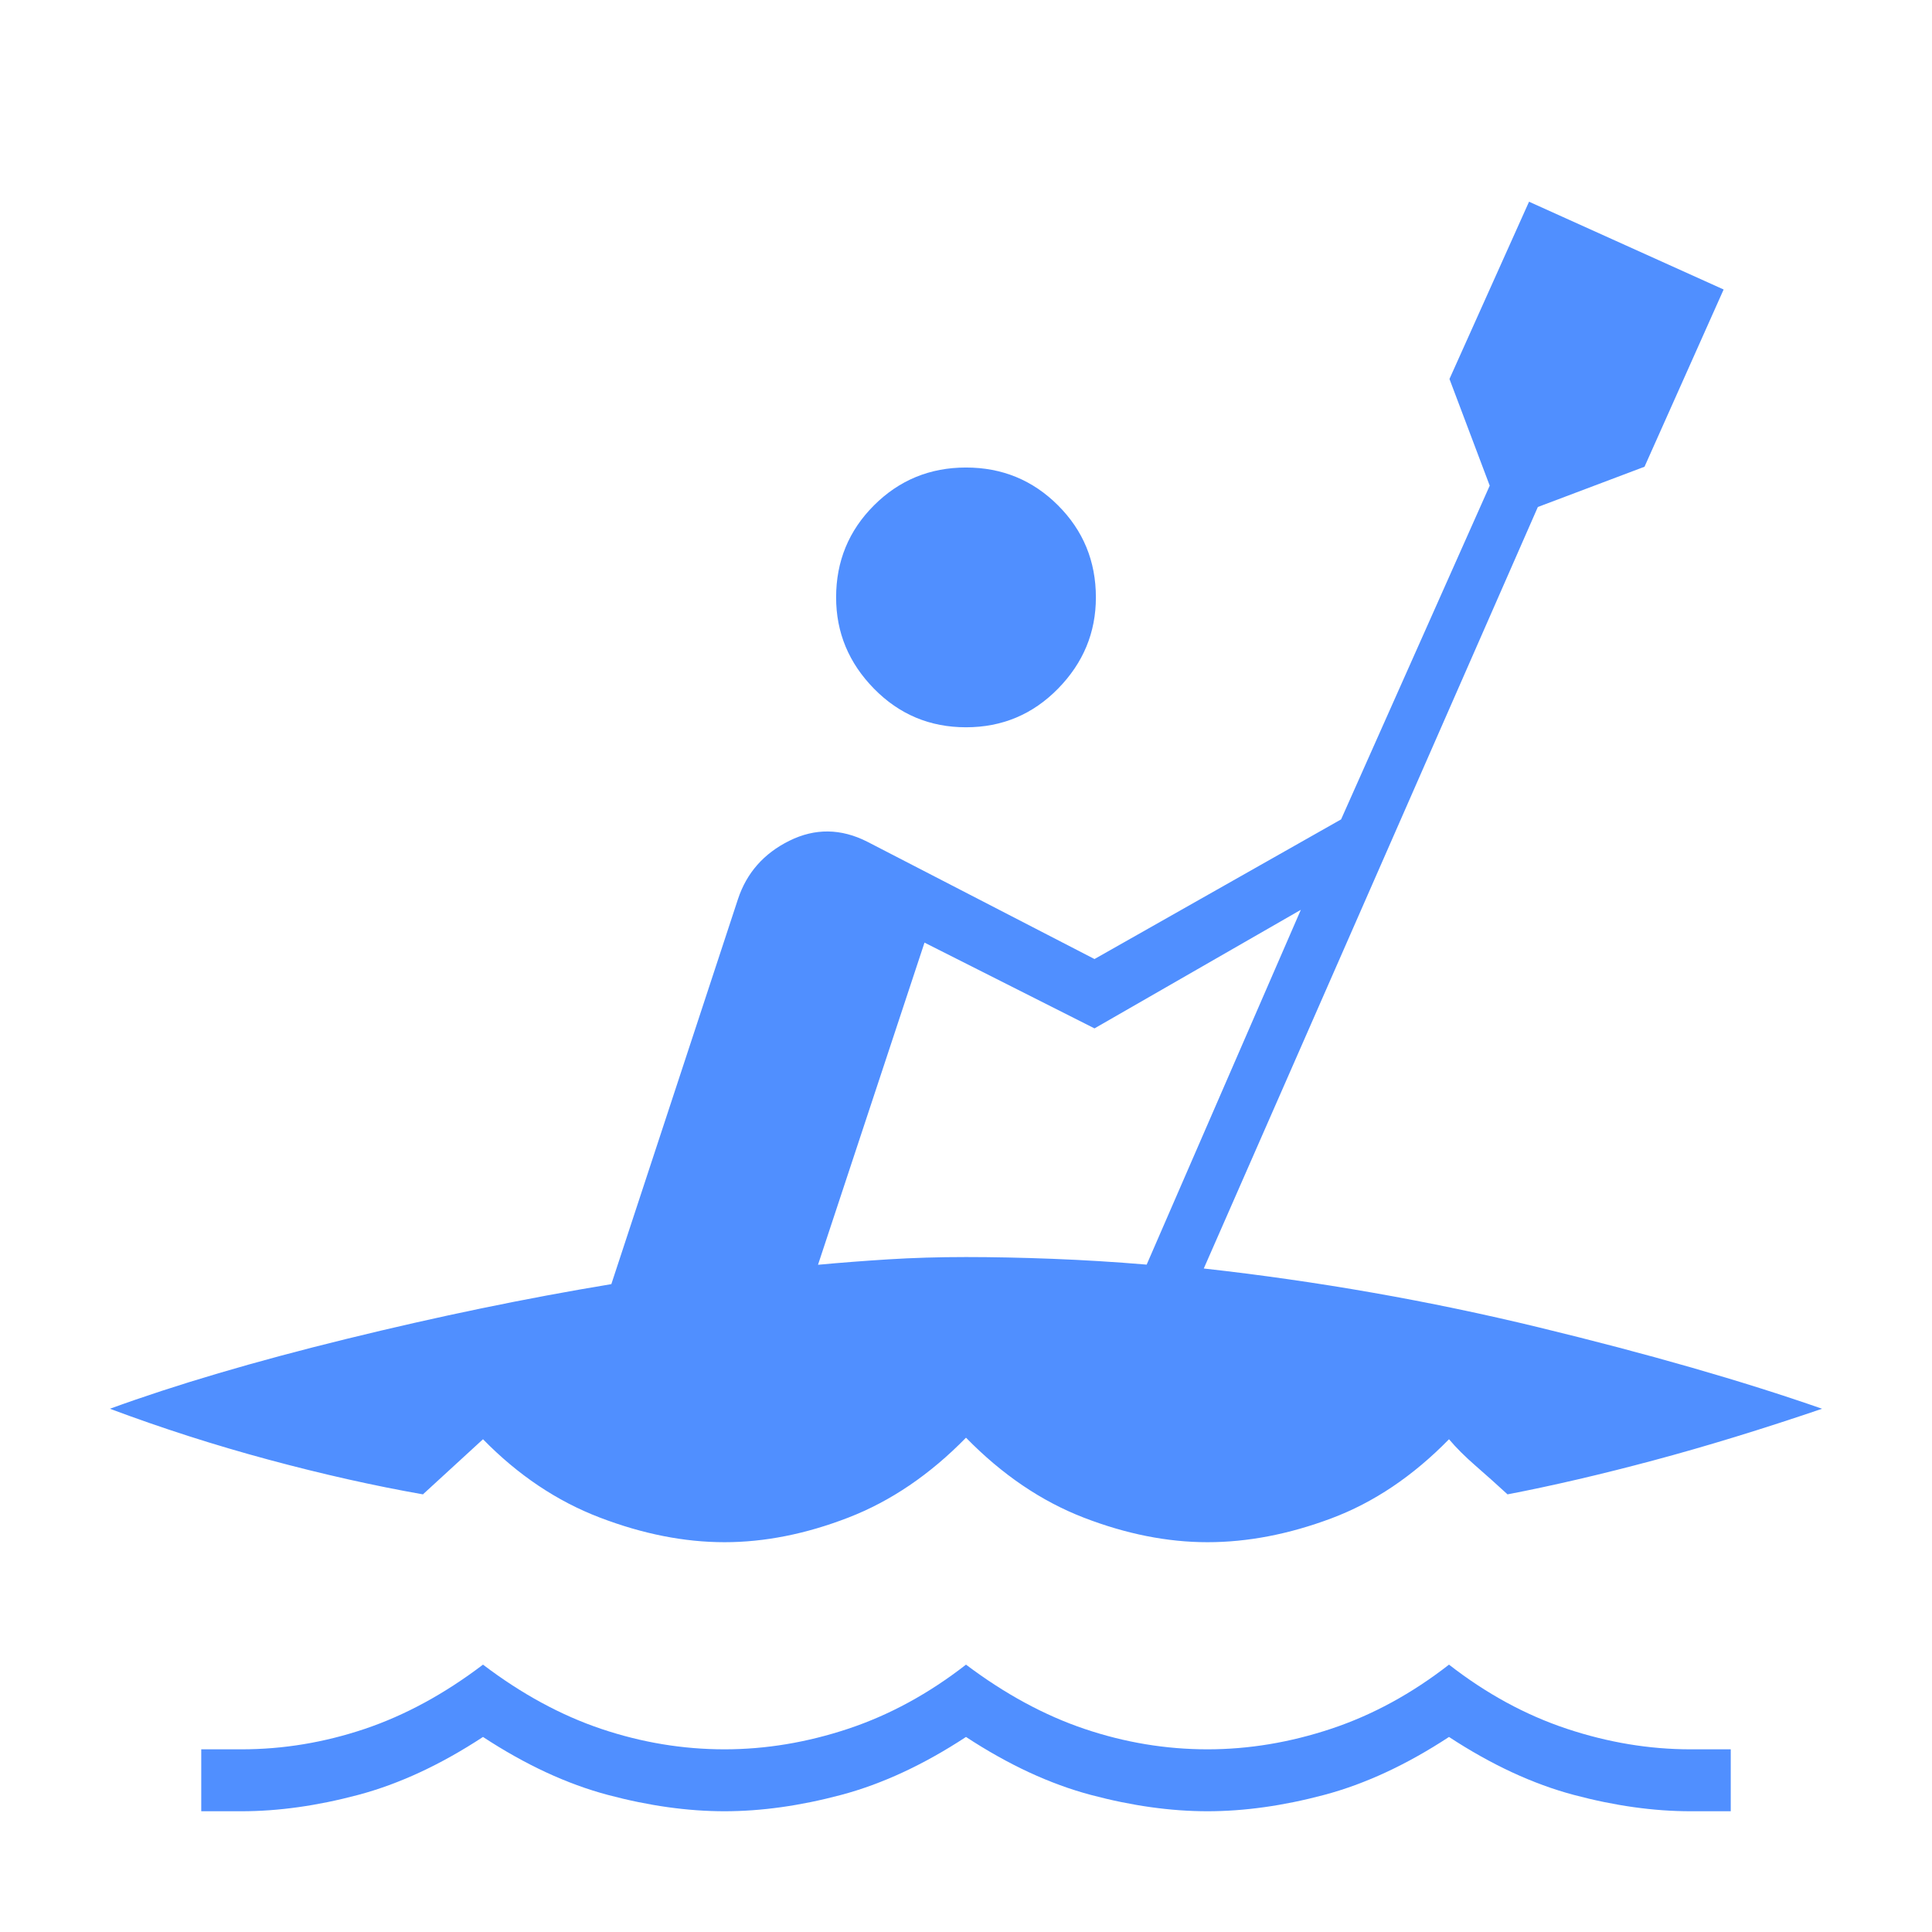 <svg xmlns="http://www.w3.org/2000/svg" height="48px" viewBox="0 -960 960 960" width="48px" fill="#508fff"><path d="M100-60v-30.77h20q31 0 61.12-10.11Q211.23-111 240-132.85q28.77 21.85 58.88 31.97Q329-90.77 360-90.77q30.77 0 61.5-10.23t58.5-31.85q29 21.85 59 31.97 30 10.11 61 10.11 30.77 0 61.5-10.23t58.5-31.85q27.77 21.62 58.5 31.85T840-90.77h20V-60h-20q-27.46 0-57.96-8.12-30.5-8.11-62.04-28.8-31.54 20.69-62.04 28.8Q627.46-60 600-60t-57.96-8.12q-30.5-8.11-62.04-28.8-31.54 20.69-62.04 28.8Q387.46-60 360-60t-57.96-8.12q-30.5-8.11-62.04-28.8-31.54 20.69-62.04 28.8Q147.46-60 120-60h-20Zm260-133.69q-29.92 0-61.92-12.23T240-244.85q-6.85 6.31-14.46 13.27-7.62 6.96-15.39 14.12-36.69-6.46-76.8-17.27Q93.23-245.54 54.62-260q49.15-17.92 117.5-34.69 68.34-16.77 131.65-27.23l62.92-191.31q6.46-19.54 25.54-29t38.69.46l112.93 58.31 122.53-69.39 73.85-165.84-20-53 39.54-88.08 96.69 43.62-39.31 88.07-53 20-166 378.39q84.85 9.46 166.39 29.23 81.54 19.77 140.84 40.46-44.76 15.23-83.73 25.65-38.96 10.43-72.57 16.89-7.77-7.16-15.77-14.12-8-6.96-13.31-13.27-26.85 27.47-58.46 39.31-31.62 11.85-61.54 11.85-29.92 0-61.54-12.23-31.61-12.23-58.46-39.7-26.85 27.47-58.46 39.7-31.62 12.23-61.54 12.23Zm209.77-137.93 76.61-176.3L543.85-449l-84.47-42.62-52.92 160.08q16.54-1.54 34.85-2.69 18.31-1.15 38.69-1.15 19.92 0 42.96.88t46.81 2.88Zm-89.77-267q-26.92 0-45.73-19.19-18.81-19.19-18.81-45.34 0-26.93 18.81-45.73 18.81-18.81 45.73-18.81 26.92 0 45.73 18.81 18.81 18.8 18.81 45.73 0 26.15-18.81 45.34-18.81 19.19-45.73 19.19Z"/></svg>
